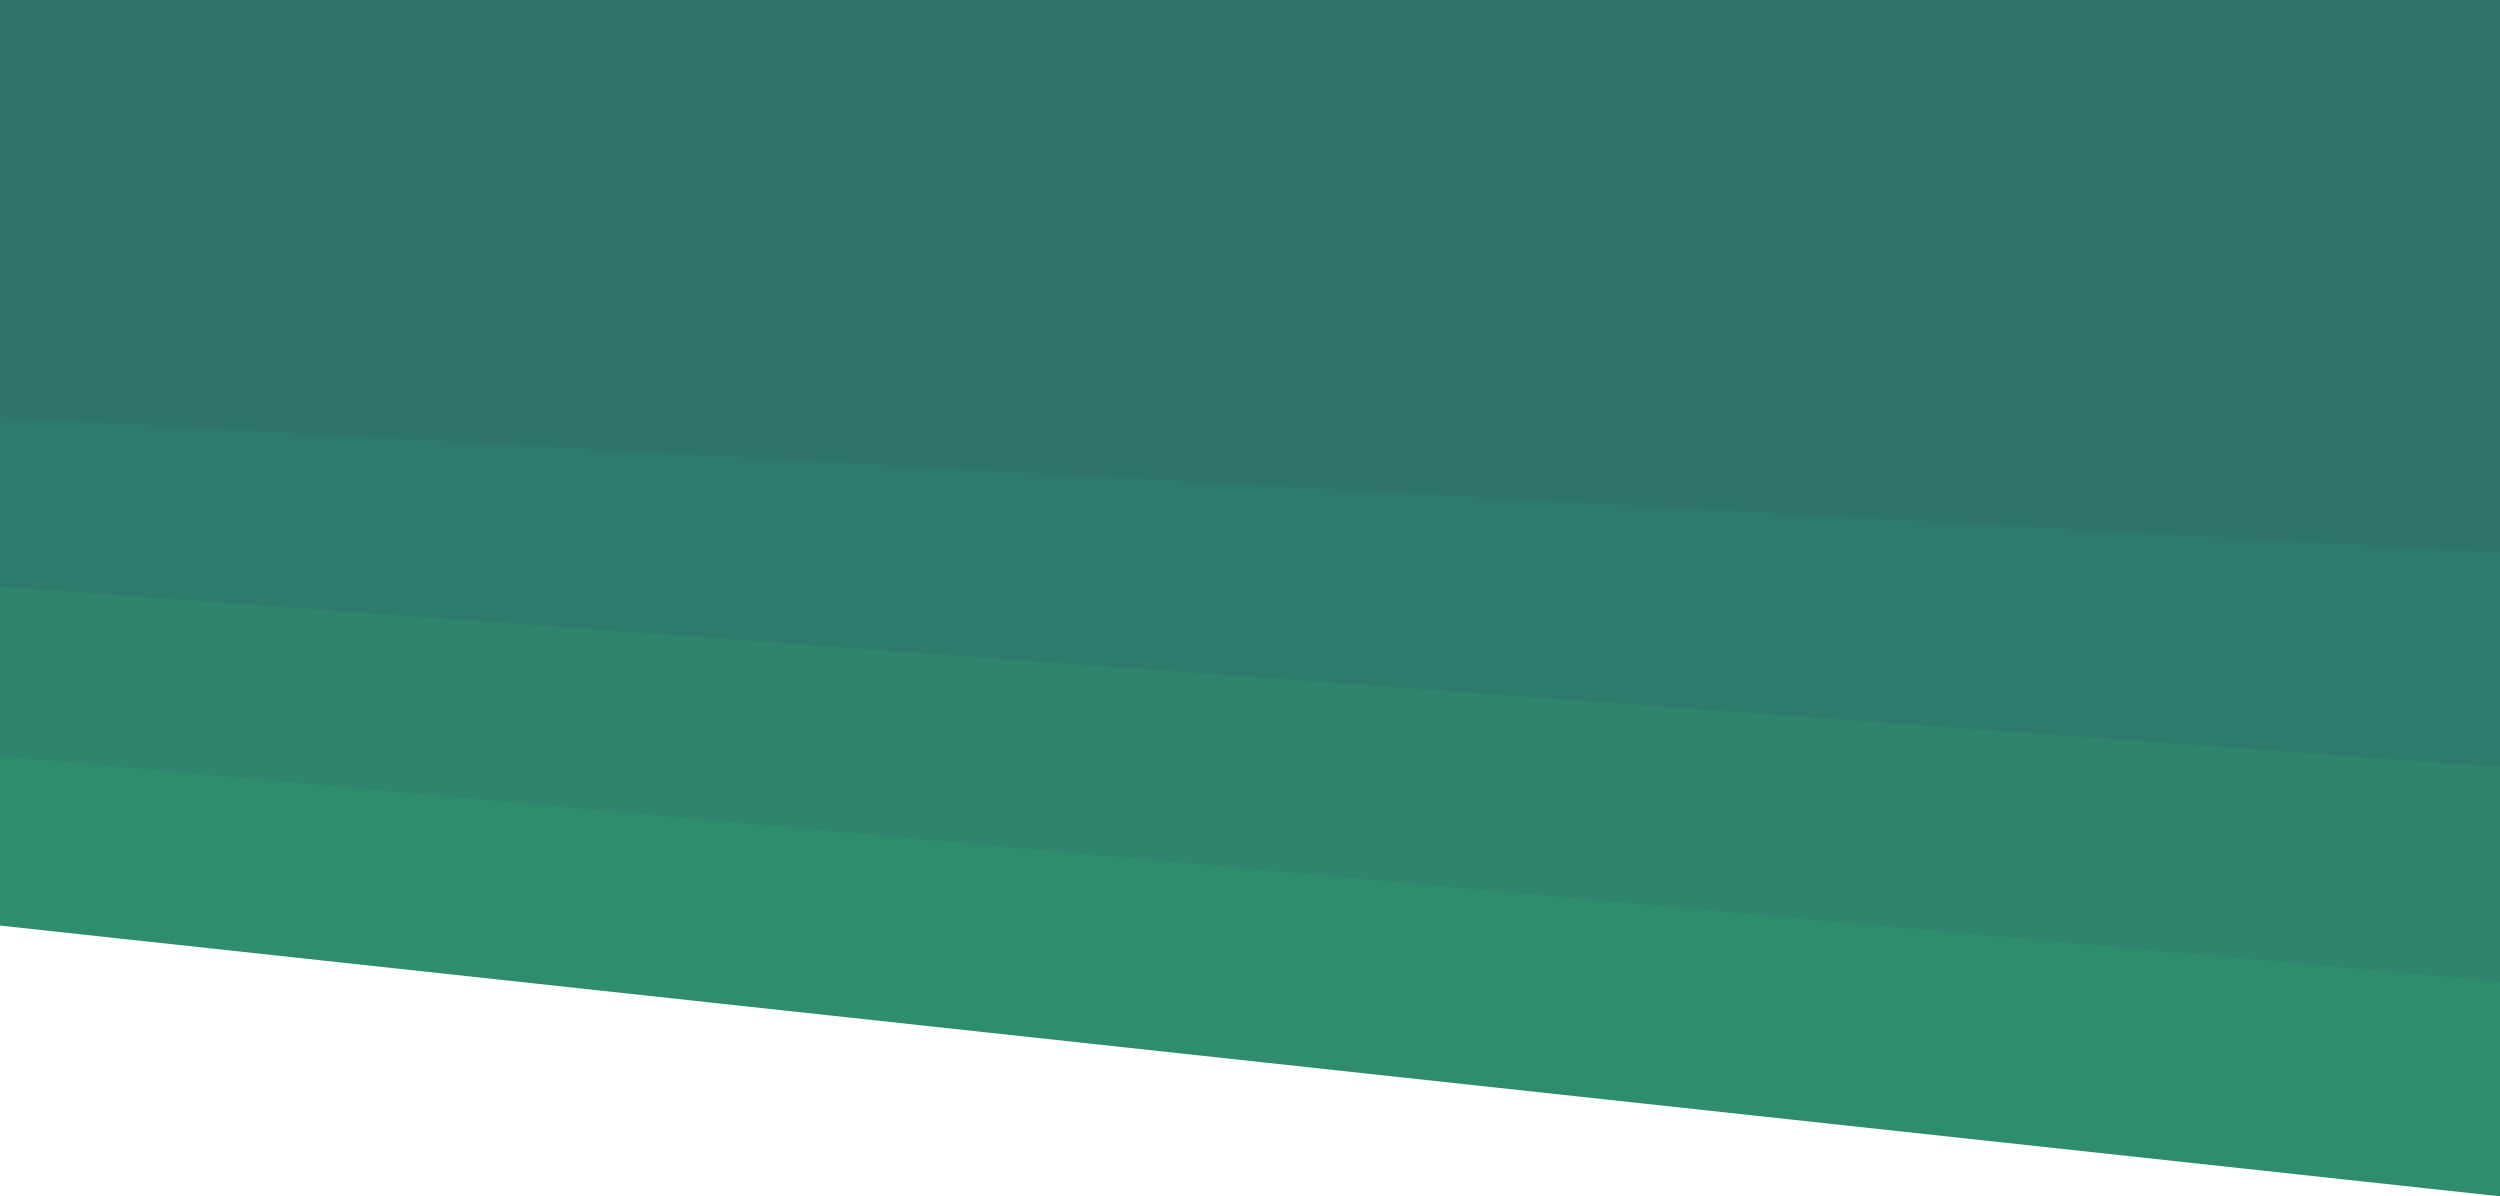 <?xml version="1.0" encoding="utf-8"?>
<!-- Generator: Adobe Illustrator 28.1.0, SVG Export Plug-In . SVG Version: 6.00 Build 0)  -->
<svg version="1.1" id="Layer_1" xmlns="http://www.w3.org/2000/svg" xmlns:xlink="http://www.w3.org/1999/xlink" x="0px" y="0px" preserveAspectRatio="none"
	 viewBox="0 0 326 156" style="enable-background:new 0 0 326 156;" xml:space="preserve">
<style type="text/css">
	.st0{fill:#2E8D6D;}
	.st1{fill:#2F846D;}
	.st2{fill:#2E7A6D;}
	.st3{fill:#2E746C;}
</style>
<polygon class="st0" points="0,120.696 326,156 326,0 0,0 "/>
<polygon class="st1" points="0,98.59 326,128.01 326,0 0,0 "/>
<polygon class="st2" points="0,76.486 326,100.019 326,0 0,0 "/>
<polygon class="st3" points="326,72.029 326,0 0,0 0,54.38 "/>
</svg>
